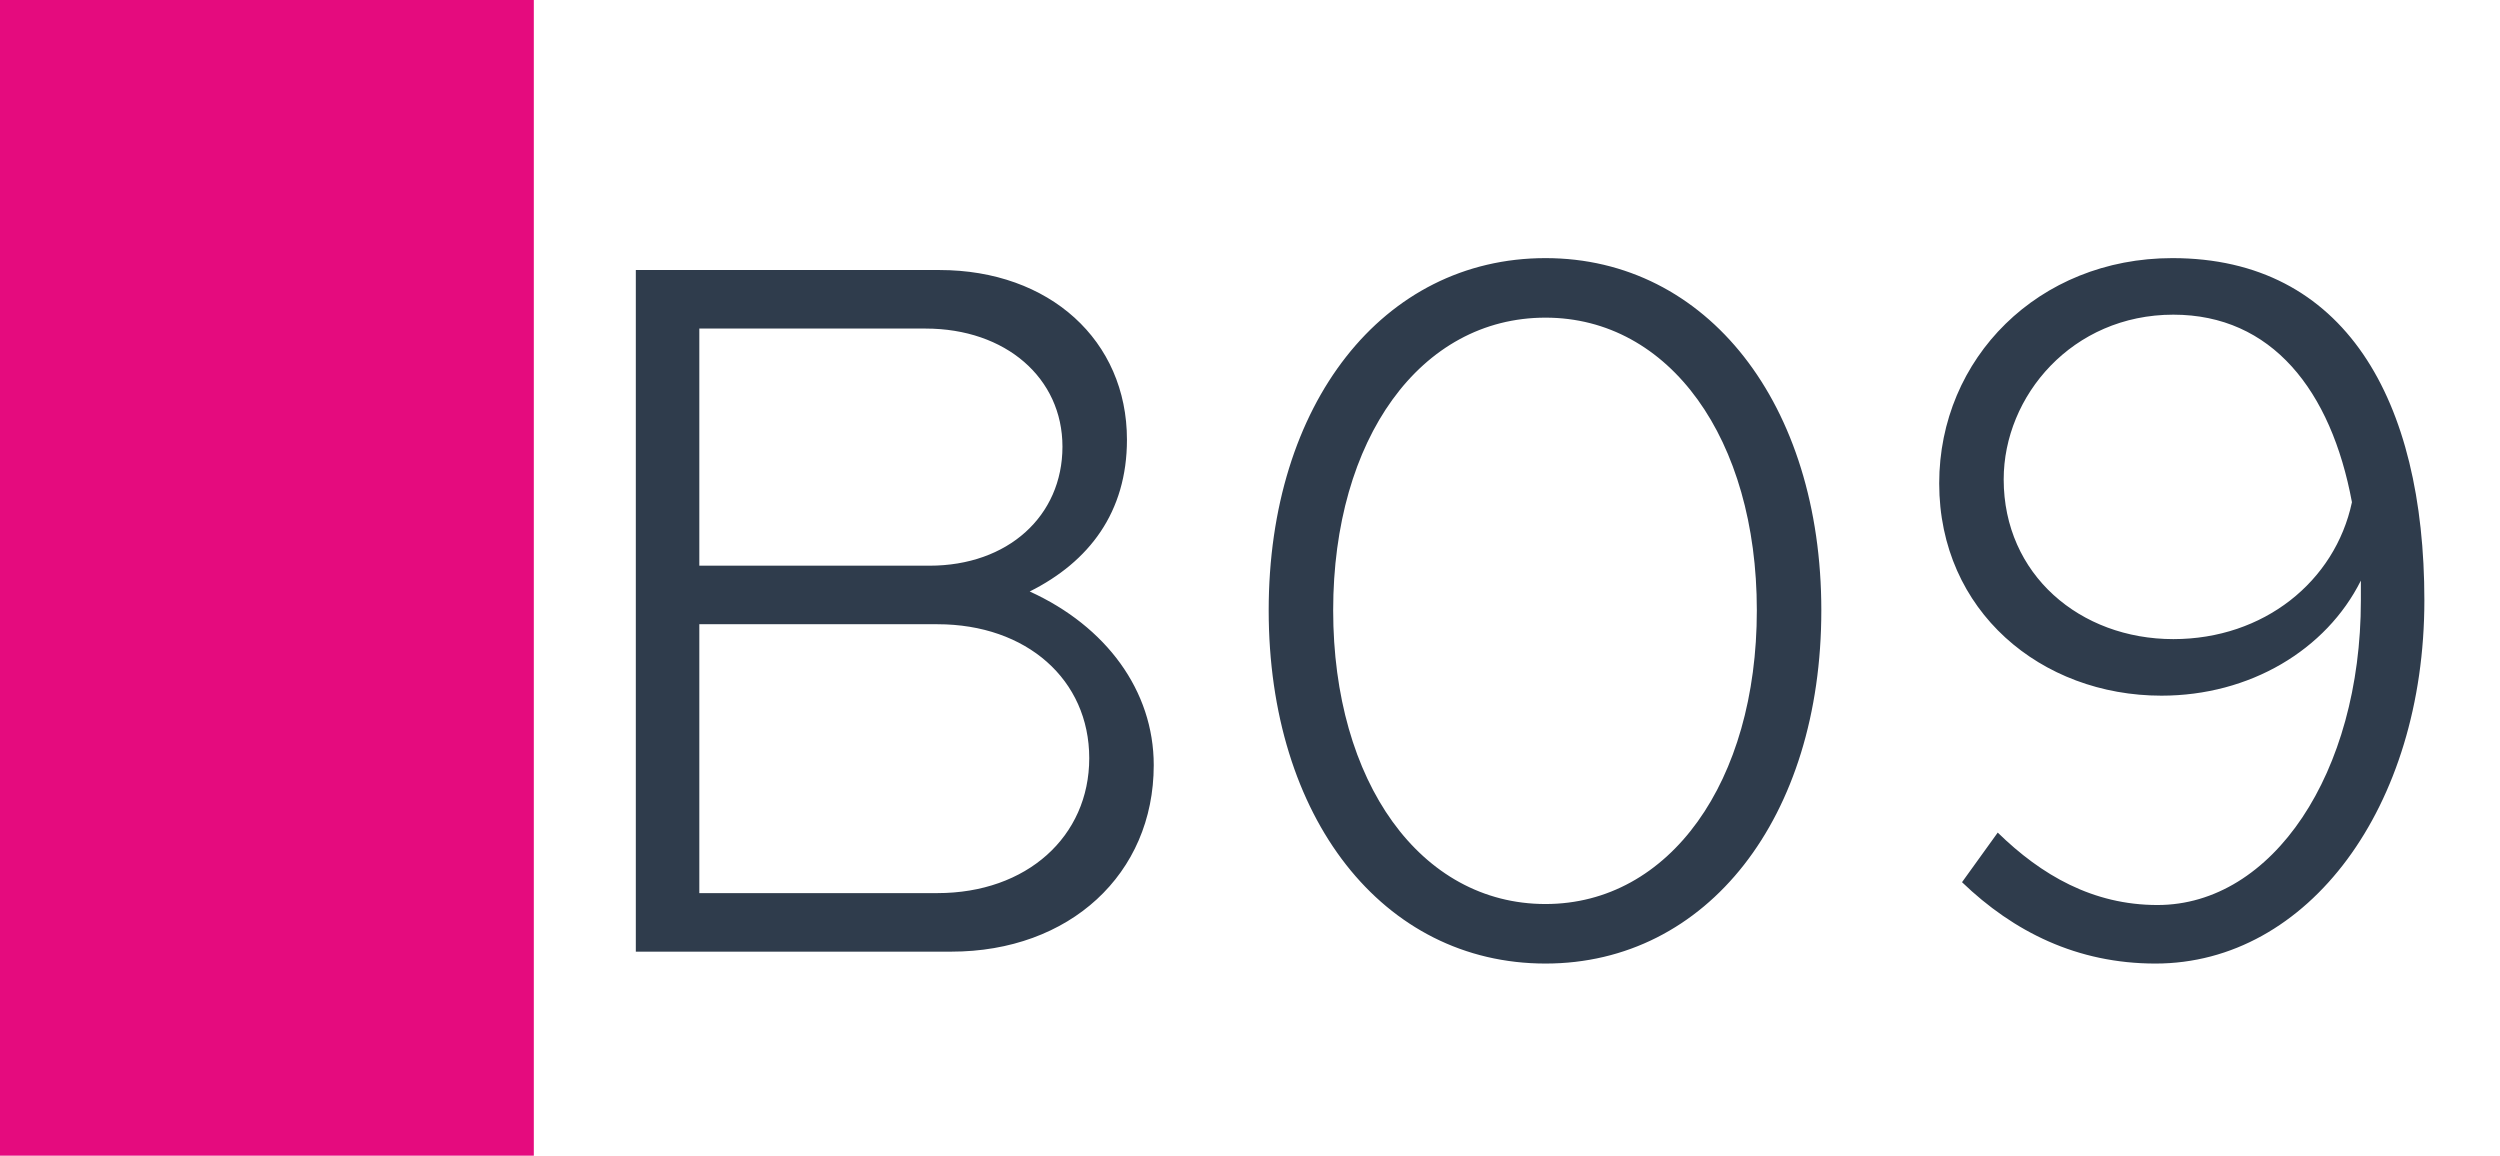 <svg width="1789" height="827" viewBox="0 0 1789 827" fill="none" xmlns="http://www.w3.org/2000/svg">
<rect width="1789" height="827" fill="white"/>
<rect width="382" height="827" fill="#E50B7E"/>
<path d="M454.994 681V193.23H672.254C751.064 193.23 806.444 243.64 806.444 314.64C806.444 366.47 779.464 401.97 736.864 423.27C791.534 448.12 825.614 494.27 825.614 547.52C825.614 625.62 765.264 681 680.774 681H454.994ZM500.434 404.81H665.154C721.244 404.81 760.294 369.31 760.294 319.61C760.294 270.62 719.824 235.12 662.314 235.12H500.434V404.81ZM500.434 639.11H670.834C734.734 639.11 779.464 598.64 779.464 542.55C779.464 486.46 734.734 446.7 670.834 446.7H500.434V639.11ZM1105.96 689.52C989.519 689.52 907.869 585.15 907.869 436.76C907.869 289.08 989.519 184.71 1105.96 184.71C1221.69 184.71 1303.34 289.08 1303.34 436.76C1303.34 585.15 1221.69 689.52 1105.96 689.52ZM1105.96 646.92C1194.71 646.92 1257.19 559.59 1257.19 436.76C1257.19 313.93 1194.71 227.31 1105.96 227.31C1016.5 227.31 954.019 313.93 954.019 436.76C954.019 559.59 1016.5 646.92 1105.96 646.92ZM1554.54 184.71C1678.08 184.71 1734.88 286.24 1734.88 429.66C1734.88 577.34 1651.81 689.52 1542.47 689.52C1486.38 689.52 1440.94 666.8 1404.02 631.3L1429.58 595.8C1460.82 626.33 1497.74 647.63 1543.89 647.63C1626.25 647.63 1689.44 553.2 1689.44 429.66V415.46C1664.59 465.16 1609.92 497.82 1546.73 497.82C1460.82 497.82 1387.69 437.47 1387.69 345.88C1387.69 256.42 1458.69 184.71 1554.54 184.71ZM1555.25 457.35C1619.86 457.35 1670.98 416.17 1683.05 359.37C1668.14 279.14 1625.54 225.18 1555.25 225.18C1482.83 225.18 1433.84 283.4 1433.84 343.04C1433.84 411.2 1488.51 457.35 1555.25 457.35Z" fill="#2F3C4C"/>
</svg>
